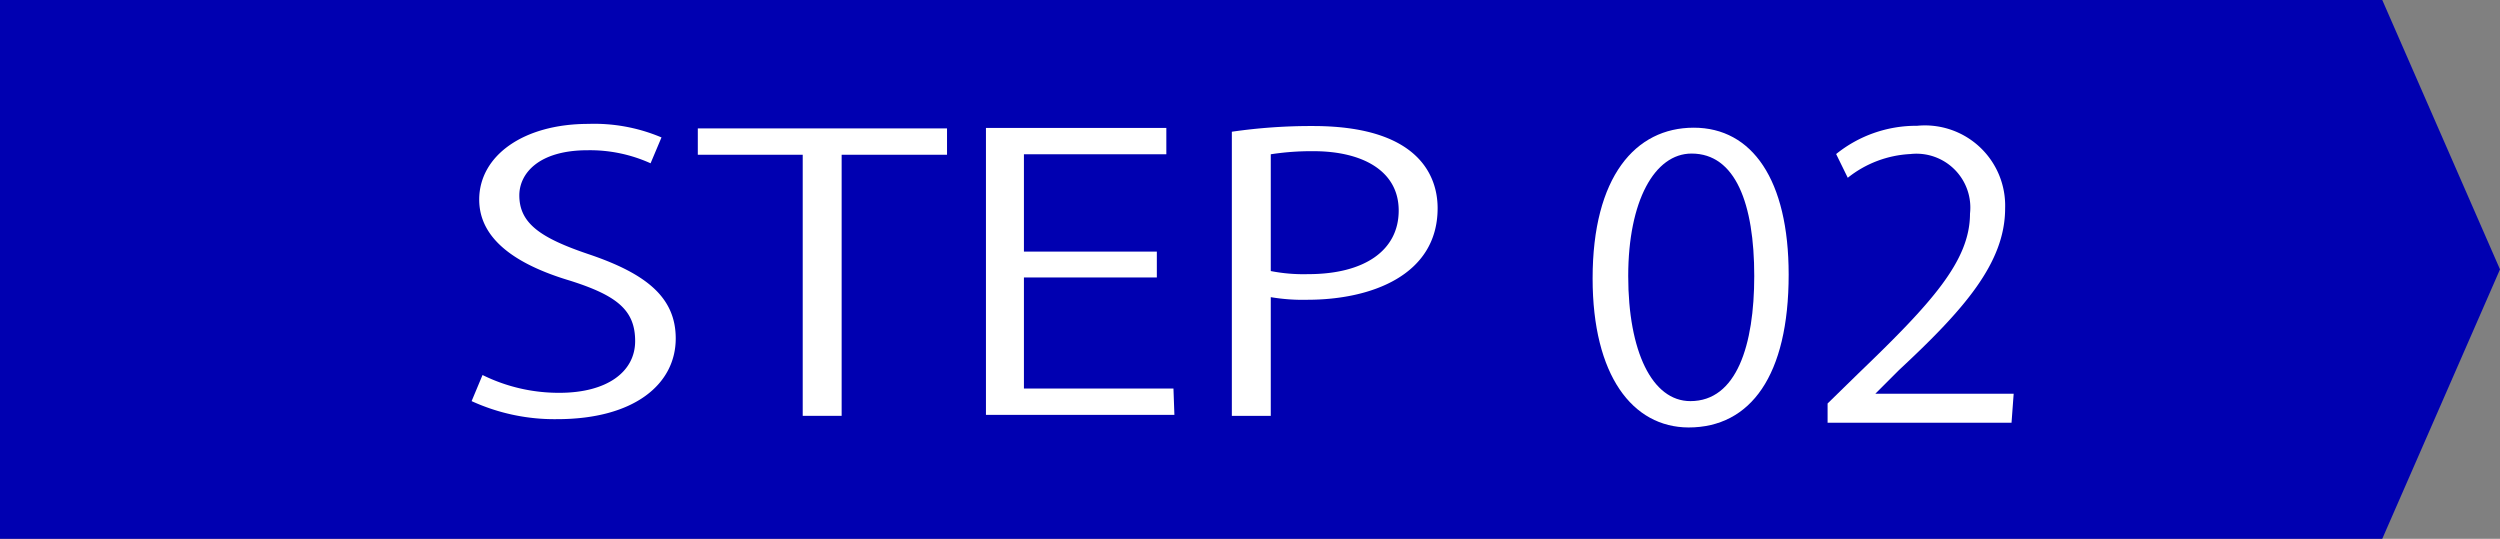 <svg xmlns="http://www.w3.org/2000/svg" viewBox="0 0 105.33 22.7"><rect x="0" y="0" width="105.33" height="22.7" fill="#808080" stroke="none"/><defs><style>.cls-1{fill:#0000b1;}.cls-2{fill:#fff;}</style></defs><g id="レイヤー_2" data-name="レイヤー 2"><g id="レイヤー_1-2" data-name="レイヤー 1"><polygon class="cls-1" points="100.37 0 0 0 0 22.7 100.37 22.7 105.33 11.35 100.37 0"/><path class="cls-2" d="M27.41,6.88a6.19,6.19,0,0,0-2.65-.55c-2.09,0-2.88,1-2.88,1.9,0,1.19.91,1.8,2.92,2.48,2.43.82,3.67,1.82,3.67,3.55,0,1.92-1.74,3.4-5,3.4a8.38,8.38,0,0,1-3.6-.76l.46-1.1a7.24,7.24,0,0,0,3.24.75c2,0,3.19-.88,3.19-2.18S26,12.45,24,11.82c-2.27-.68-3.81-1.75-3.81-3.41,0-1.84,1.85-3.19,4.6-3.19a7.26,7.26,0,0,1,3.08.57Z"/><path class="cls-2" d="M39.9,6.52H35.46v11H33.82v-11H29.4V5.41H39.9Z"/><path class="cls-2" d="M49.48,17.48H41.54V5.39h7.6V6.5h-6v4.1h5.6v1.09h-5.6v4.68h6.3Z"/><path class="cls-2" d="M51.9,5.55a23.22,23.22,0,0,1,3.42-.24c4.86,0,5.25,2.51,5.25,3.46,0,2.84-2.82,3.86-5.49,3.86a8.08,8.08,0,0,1-1.54-.11v5H51.9Zm1.64,5.87a7.12,7.12,0,0,0,1.58.13c2.37,0,3.81-1,3.81-2.68s-1.54-2.5-3.59-2.5a11.17,11.17,0,0,0-1.8.13Z"/><path class="cls-2" d="M67.1,11.73c0-4.28,1.8-6.35,4.26-6.35s4,2.19,4,6.19c0,4.25-1.6,6.44-4.22,6.44C68.78,18,67.1,15.82,67.1,11.73Zm6.81-.1c0-3.05-.79-5.16-2.64-5.16-1.56,0-2.67,2-2.67,5.16s1,5.27,2.62,5.27C73.17,16.9,73.91,14.54,73.91,11.63Z"/><path class="cls-2" d="M84.75,17.81H77V17l1.29-1.26C81.37,12.78,83,11,83,9a2.27,2.27,0,0,0-2.51-2.51,4.59,4.59,0,0,0-2.64,1l-.49-1a5.37,5.37,0,0,1,3.41-1.19,3.38,3.38,0,0,1,3.71,3.48c0,2.3-1.74,4.27-4.47,6.81l-1,1v0h5.83Z"/></g></g></svg>